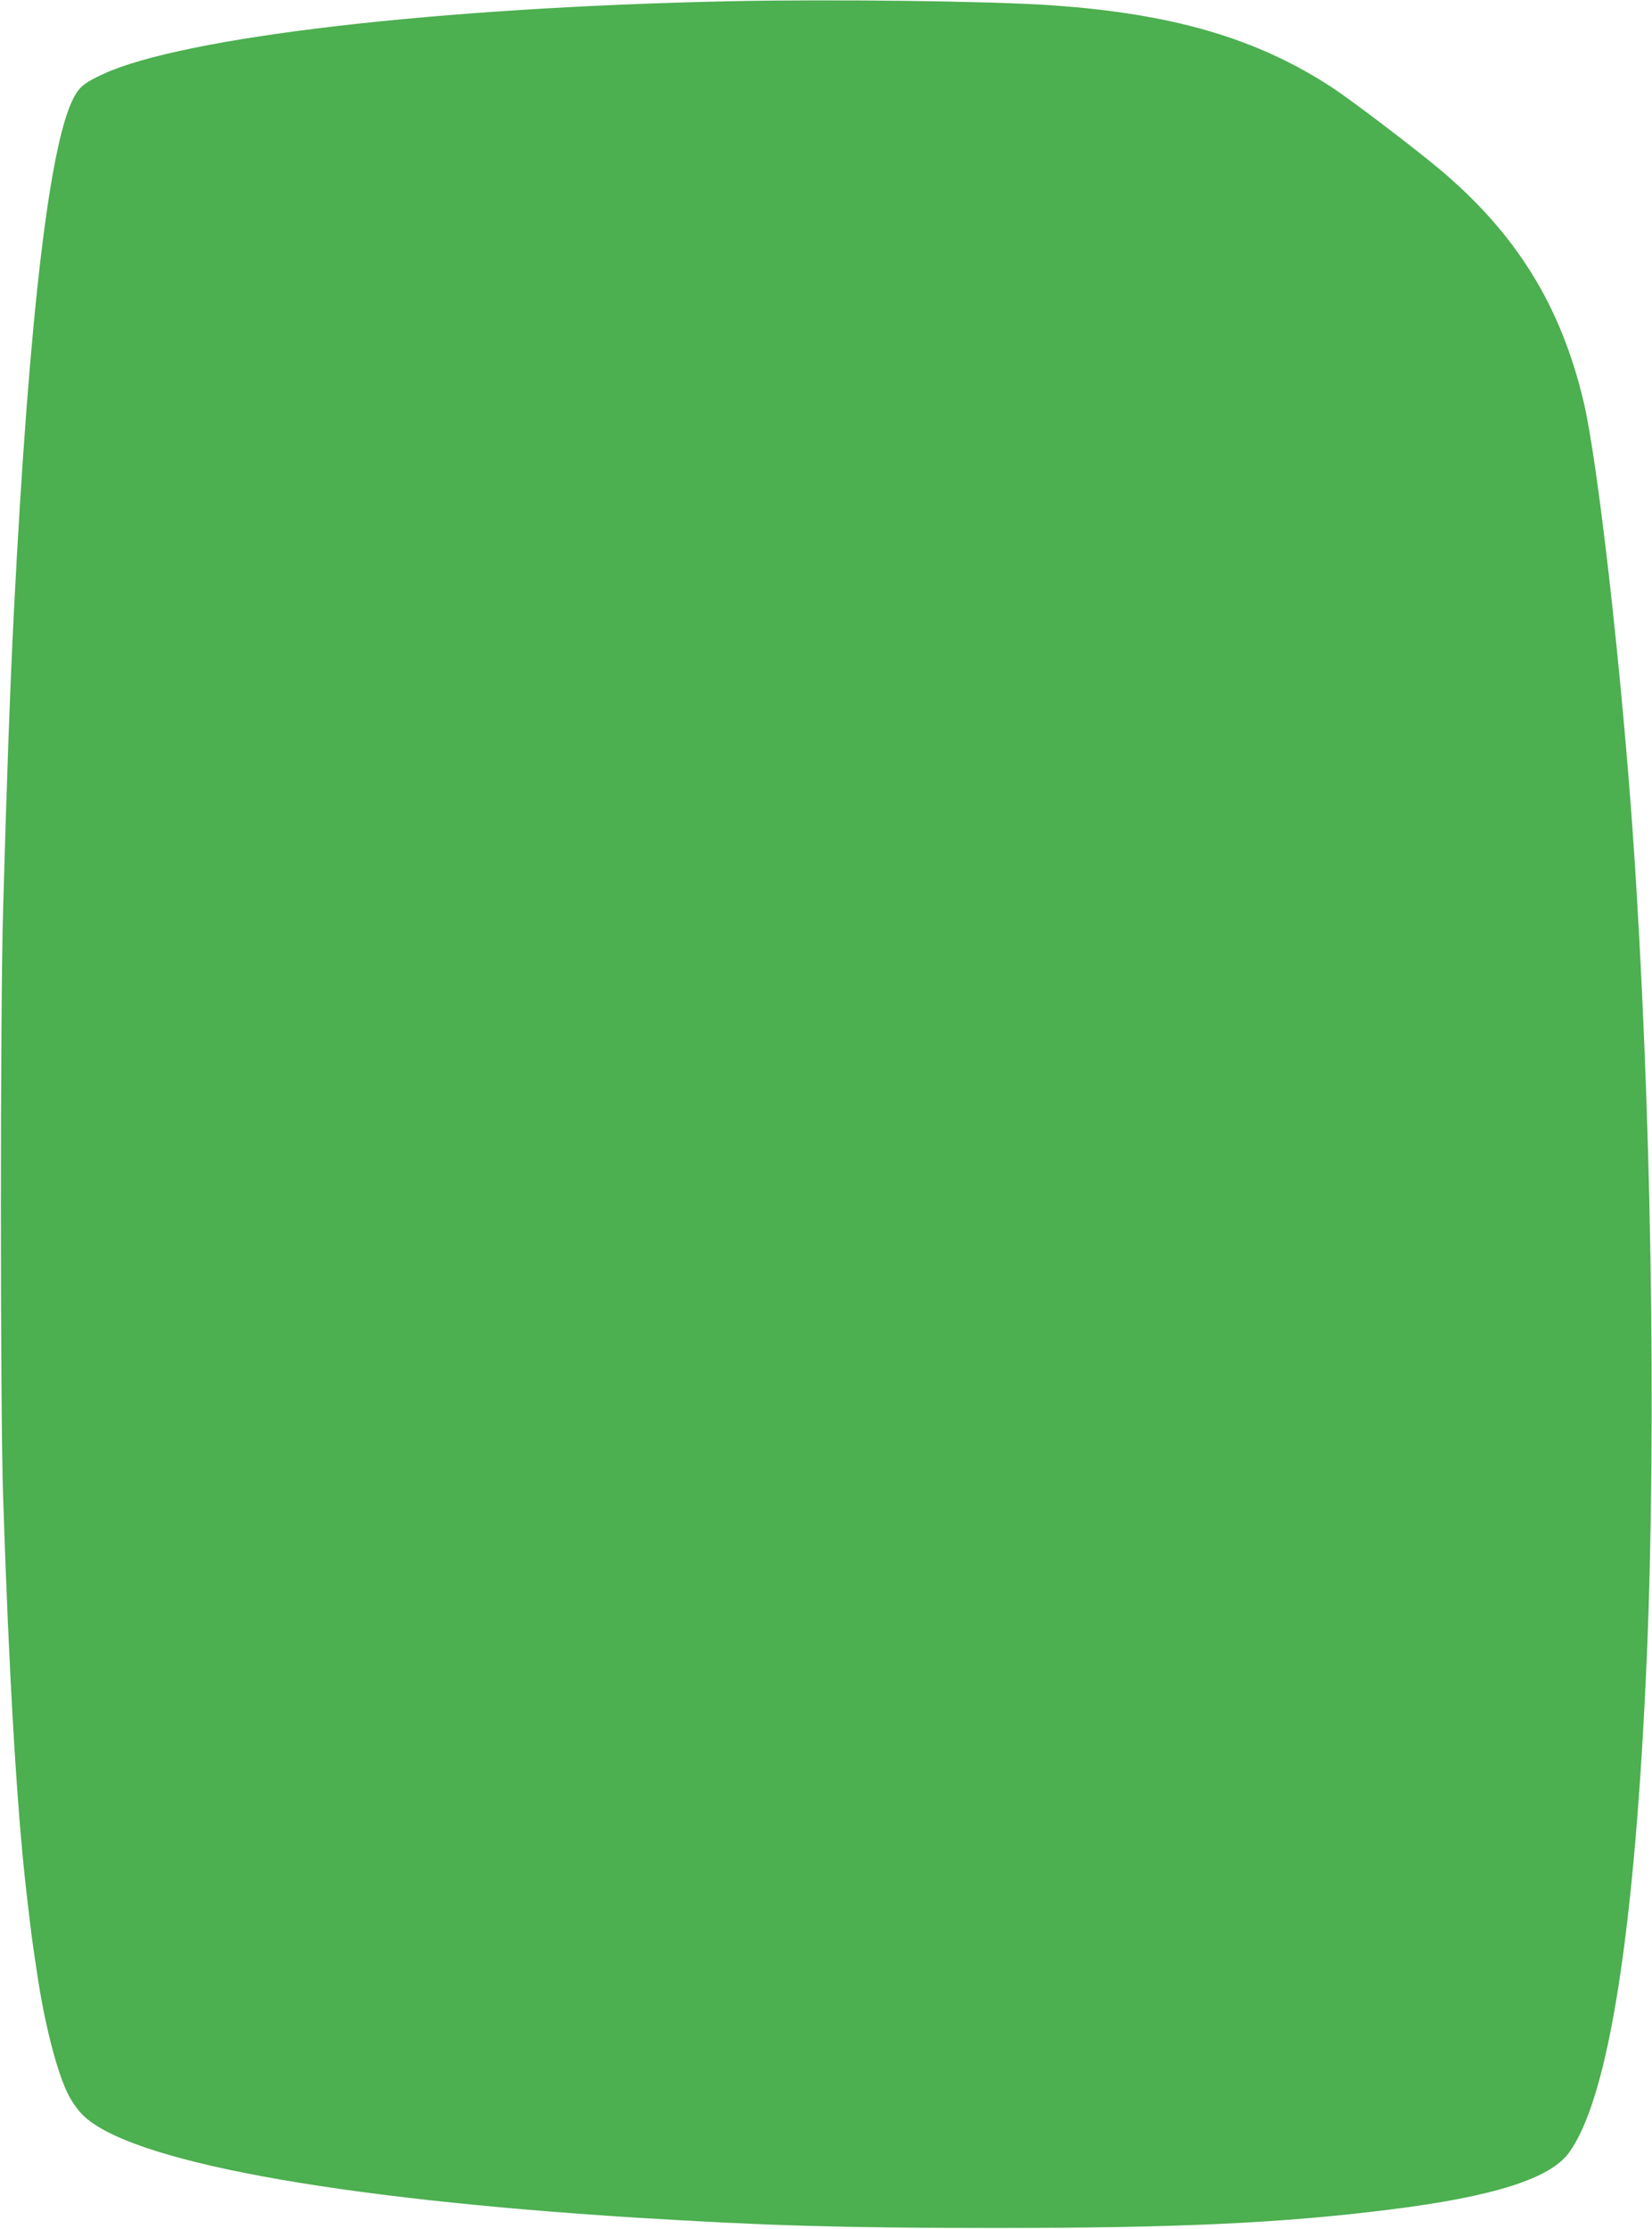 <?xml version="1.0" standalone="no"?>
<!DOCTYPE svg PUBLIC "-//W3C//DTD SVG 20010904//EN"
 "http://www.w3.org/TR/2001/REC-SVG-20010904/DTD/svg10.dtd">
<svg version="1.0" xmlns="http://www.w3.org/2000/svg"
 width="949pt" height="1280pt" viewBox="0 0 949 1280"
 preserveAspectRatio="xMidYMid meet">
<g transform="translate(0,1280) scale(0.1,-0.1)"
fill="#4caf50" stroke="none">
<path d="M4200 12793 c-1682 -35 -3145 -205 -3607 -418 -94 -43 -129 -68 -157
-114 -147 -232 -268 -1244 -356 -2971 -22 -431 -42 -990 -62 -1705 -17 -588
-17 -2872 0 -3385 32 -991 78 -1775 132 -2250 33 -285 32 -275 65 -495 42
-279 110 -544 172 -673 23 -47 57 -96 88 -127 263 -264 1430 -480 3180 -590
744 -46 1179 -59 2040 -59 1060 -1 1665 27 2285 105 597 74 925 178 1033 327
228 313 379 1274 447 2842 57 1341 26 3212 -80 4730 -67 955 -200 2125 -281
2475 -131 560 -390 978 -842 1354 -154 127 -486 380 -601 456 -432 284 -918
427 -1621 475 -355 24 -1258 35 -1835 23z"/>
</g>
</svg>
